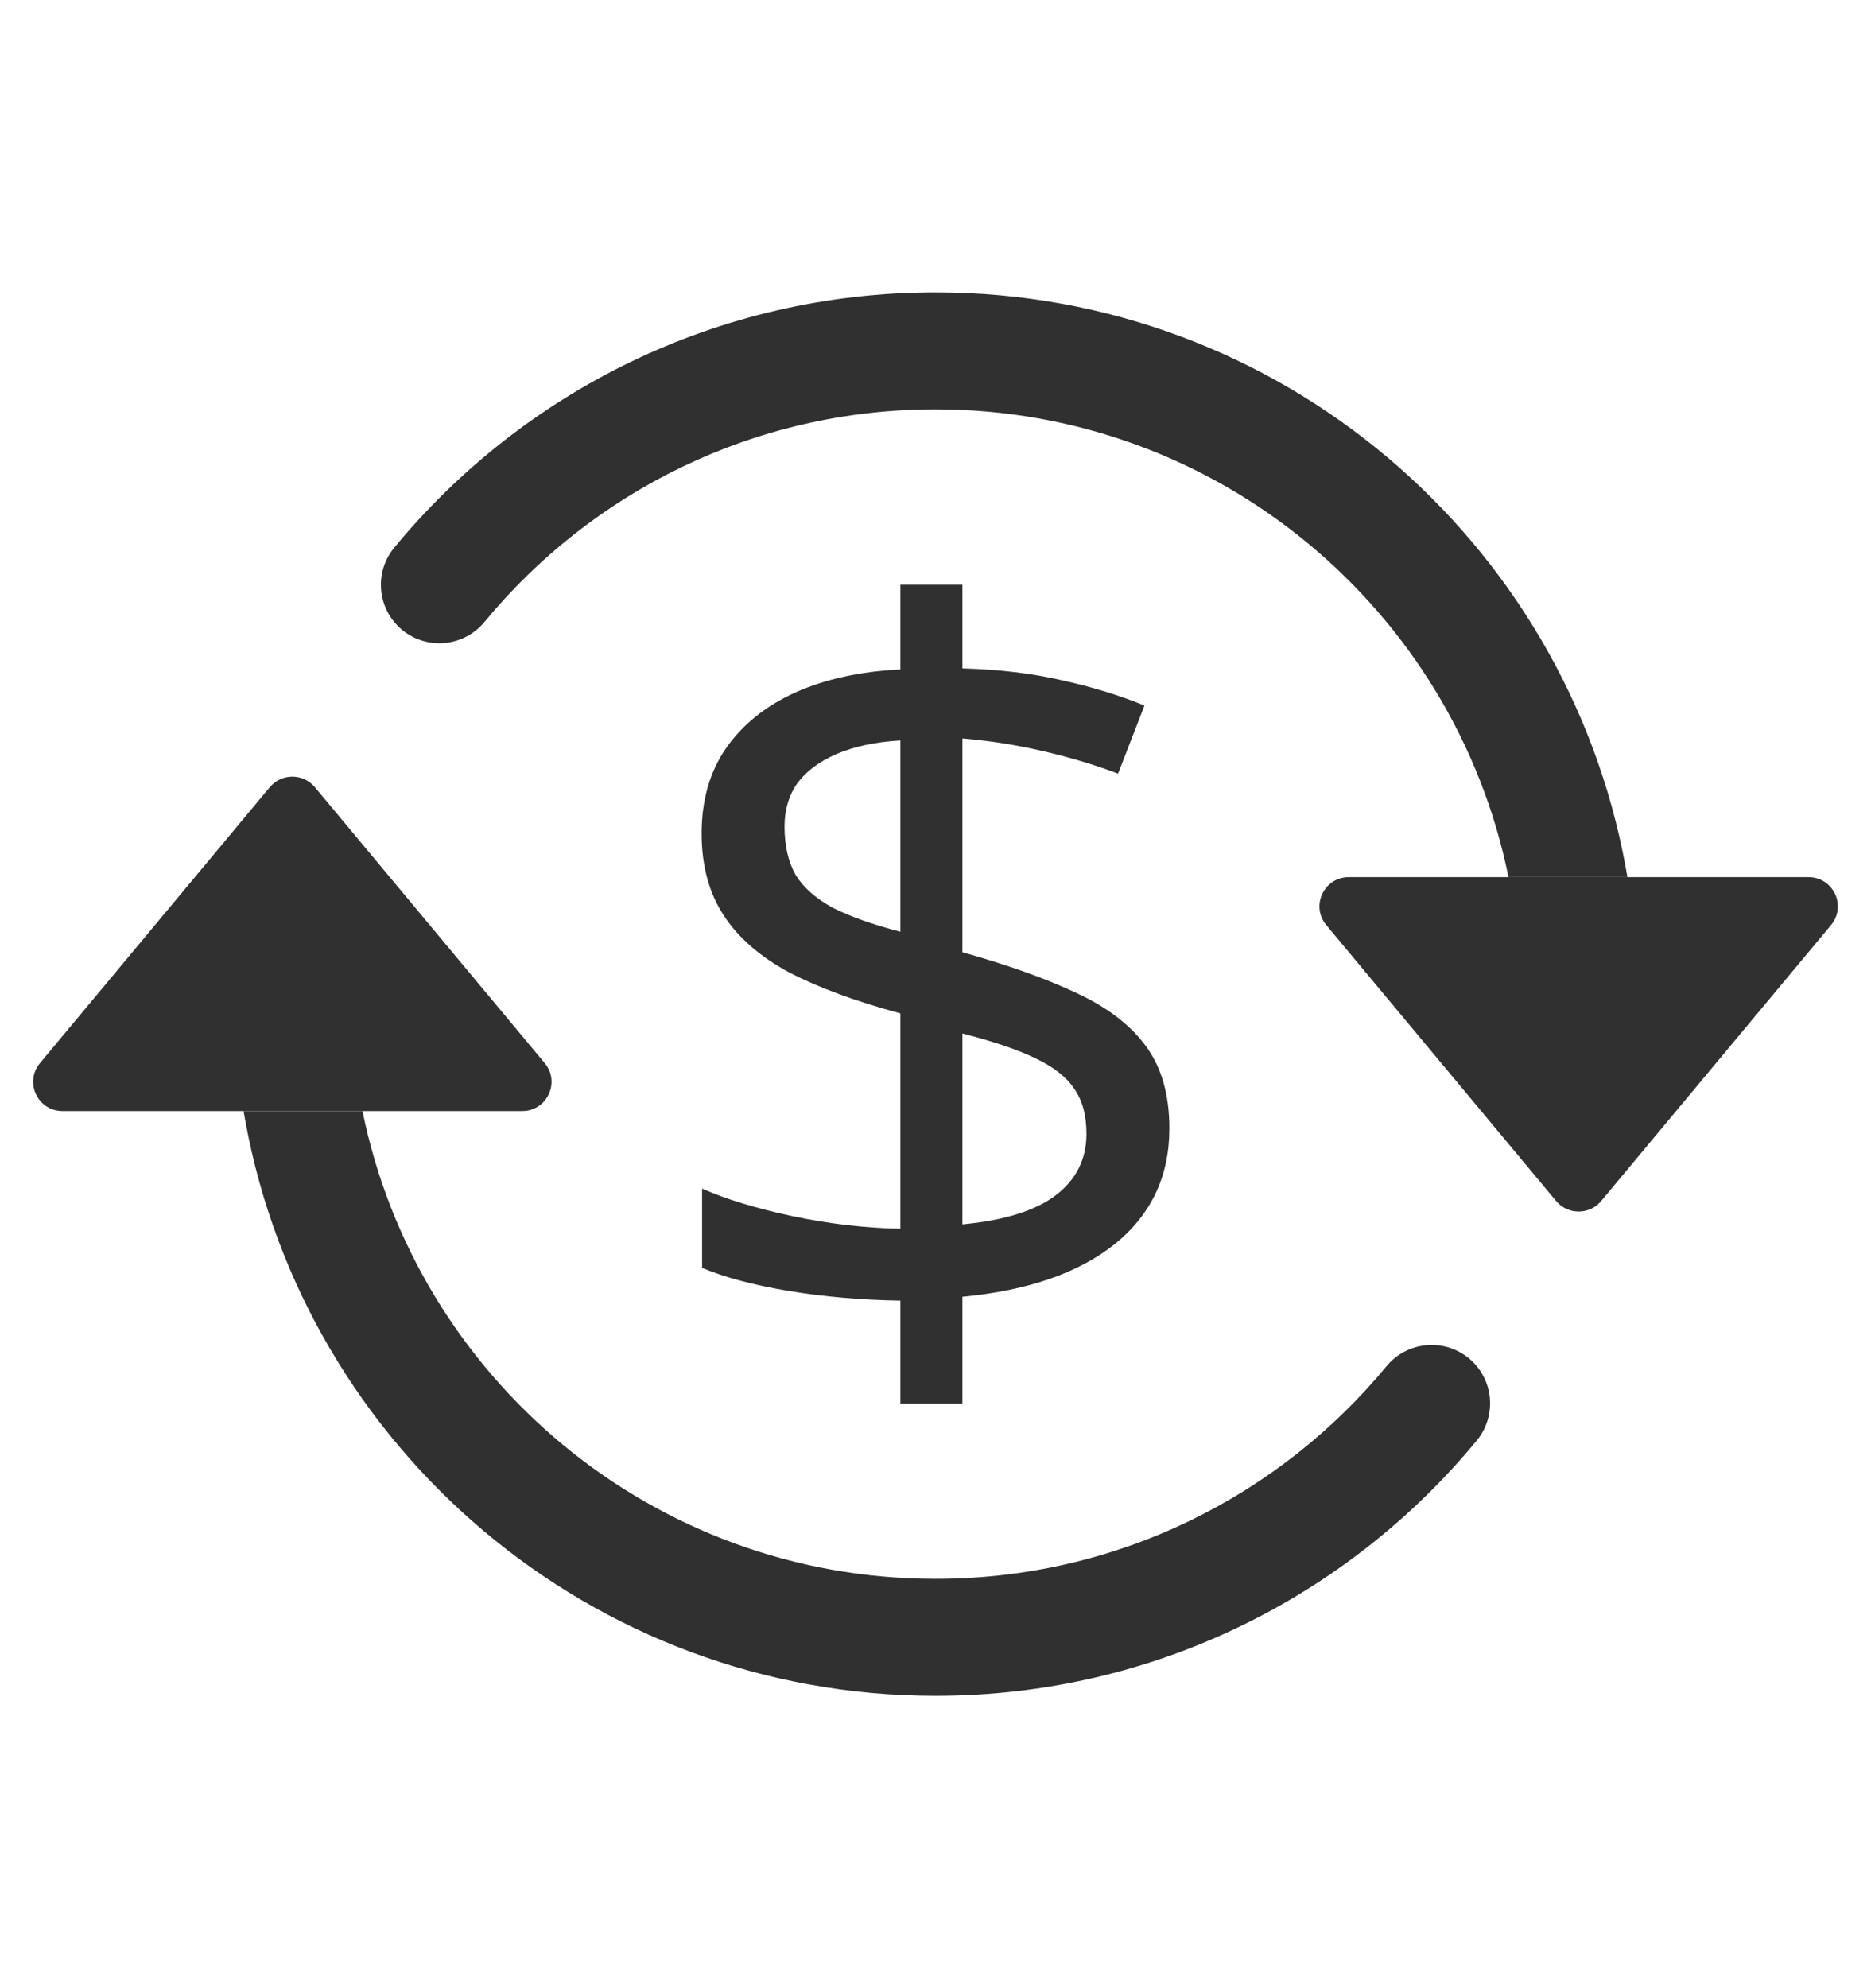 <svg width="16" height="17" viewBox="0 0 16 17" fill="none" xmlns="http://www.w3.org/2000/svg">
<path d="M11.534 7.5H15.466C15.678 7.5 15.794 7.747 15.658 7.91L13.692 10.27C13.592 10.389 13.408 10.389 13.308 10.27L11.342 7.91C11.206 7.747 11.322 7.5 11.534 7.5Z" fill="#303030"></path>
<path d="M0.534 9.5H4.466C4.678 9.5 4.794 9.253 4.658 9.09L2.692 6.73C2.592 6.611 2.408 6.611 2.308 6.73L0.342 9.09C0.206 9.253 0.322 9.5 0.534 9.5Z" fill="#303030"></path>
<path fill-rule="evenodd" clip-rule="evenodd" d="M8 3.5C6.447 3.5 5.06 4.207 4.143 5.318C3.967 5.531 3.652 5.561 3.439 5.386C3.226 5.21 3.196 4.895 3.372 4.682C4.471 3.35 6.137 2.5 8 2.5C10.942 2.5 13.388 4.617 13.901 7.41C13.906 7.44 13.912 7.47 13.917 7.5H12.9C12.437 5.218 10.418 3.5 8 3.5ZM3.1 9.5C3.563 11.782 5.581 13.5 8 13.5C9.552 13.5 10.939 12.793 11.857 11.682C12.033 11.469 12.348 11.439 12.561 11.614C12.774 11.79 12.804 12.105 12.628 12.318C11.529 13.65 9.863 14.5 8 14.5C5.058 14.5 2.612 12.383 2.099 9.59C2.093 9.56 2.088 9.53 2.083 9.5H3.1Z" fill="#303030"></path>
<path d="M7.7 12V11.121C7.367 11.116 7.048 11.088 6.743 11.038C6.442 10.987 6.196 10.922 6.004 10.841V10.163C6.204 10.252 6.461 10.331 6.774 10.398C7.087 10.464 7.396 10.501 7.7 10.506V8.665C7.317 8.562 7 8.445 6.748 8.314C6.499 8.18 6.312 8.017 6.187 7.824C6.062 7.632 6 7.399 6 7.126C6 6.841 6.07 6.598 6.209 6.397C6.351 6.194 6.549 6.035 6.804 5.92C7.059 5.806 7.358 5.741 7.7 5.724V5H8.23V5.715C8.541 5.724 8.823 5.757 9.078 5.816C9.333 5.872 9.57 5.944 9.787 6.033L9.561 6.615C9.364 6.54 9.151 6.476 8.922 6.423C8.693 6.37 8.462 6.333 8.23 6.314V8.142C8.619 8.251 8.943 8.367 9.204 8.49C9.468 8.612 9.667 8.764 9.8 8.946C9.933 9.127 10 9.361 10 9.649C10 10.056 9.845 10.385 9.535 10.636C9.225 10.884 8.79 11.035 8.23 11.088V12H7.7ZM8.23 10.469C8.587 10.435 8.852 10.353 9.026 10.222C9.203 10.088 9.291 9.912 9.291 9.695C9.291 9.538 9.257 9.41 9.187 9.31C9.12 9.209 9.01 9.123 8.857 9.05C8.703 8.975 8.494 8.904 8.23 8.837V10.469ZM7.7 7.967V6.331C7.483 6.344 7.3 6.384 7.152 6.448C7.004 6.512 6.893 6.596 6.817 6.699C6.745 6.802 6.709 6.925 6.709 7.067C6.709 7.232 6.741 7.37 6.804 7.481C6.871 7.59 6.977 7.683 7.122 7.762C7.27 7.837 7.462 7.905 7.7 7.967Z" fill="#303030"></path>
</svg>
